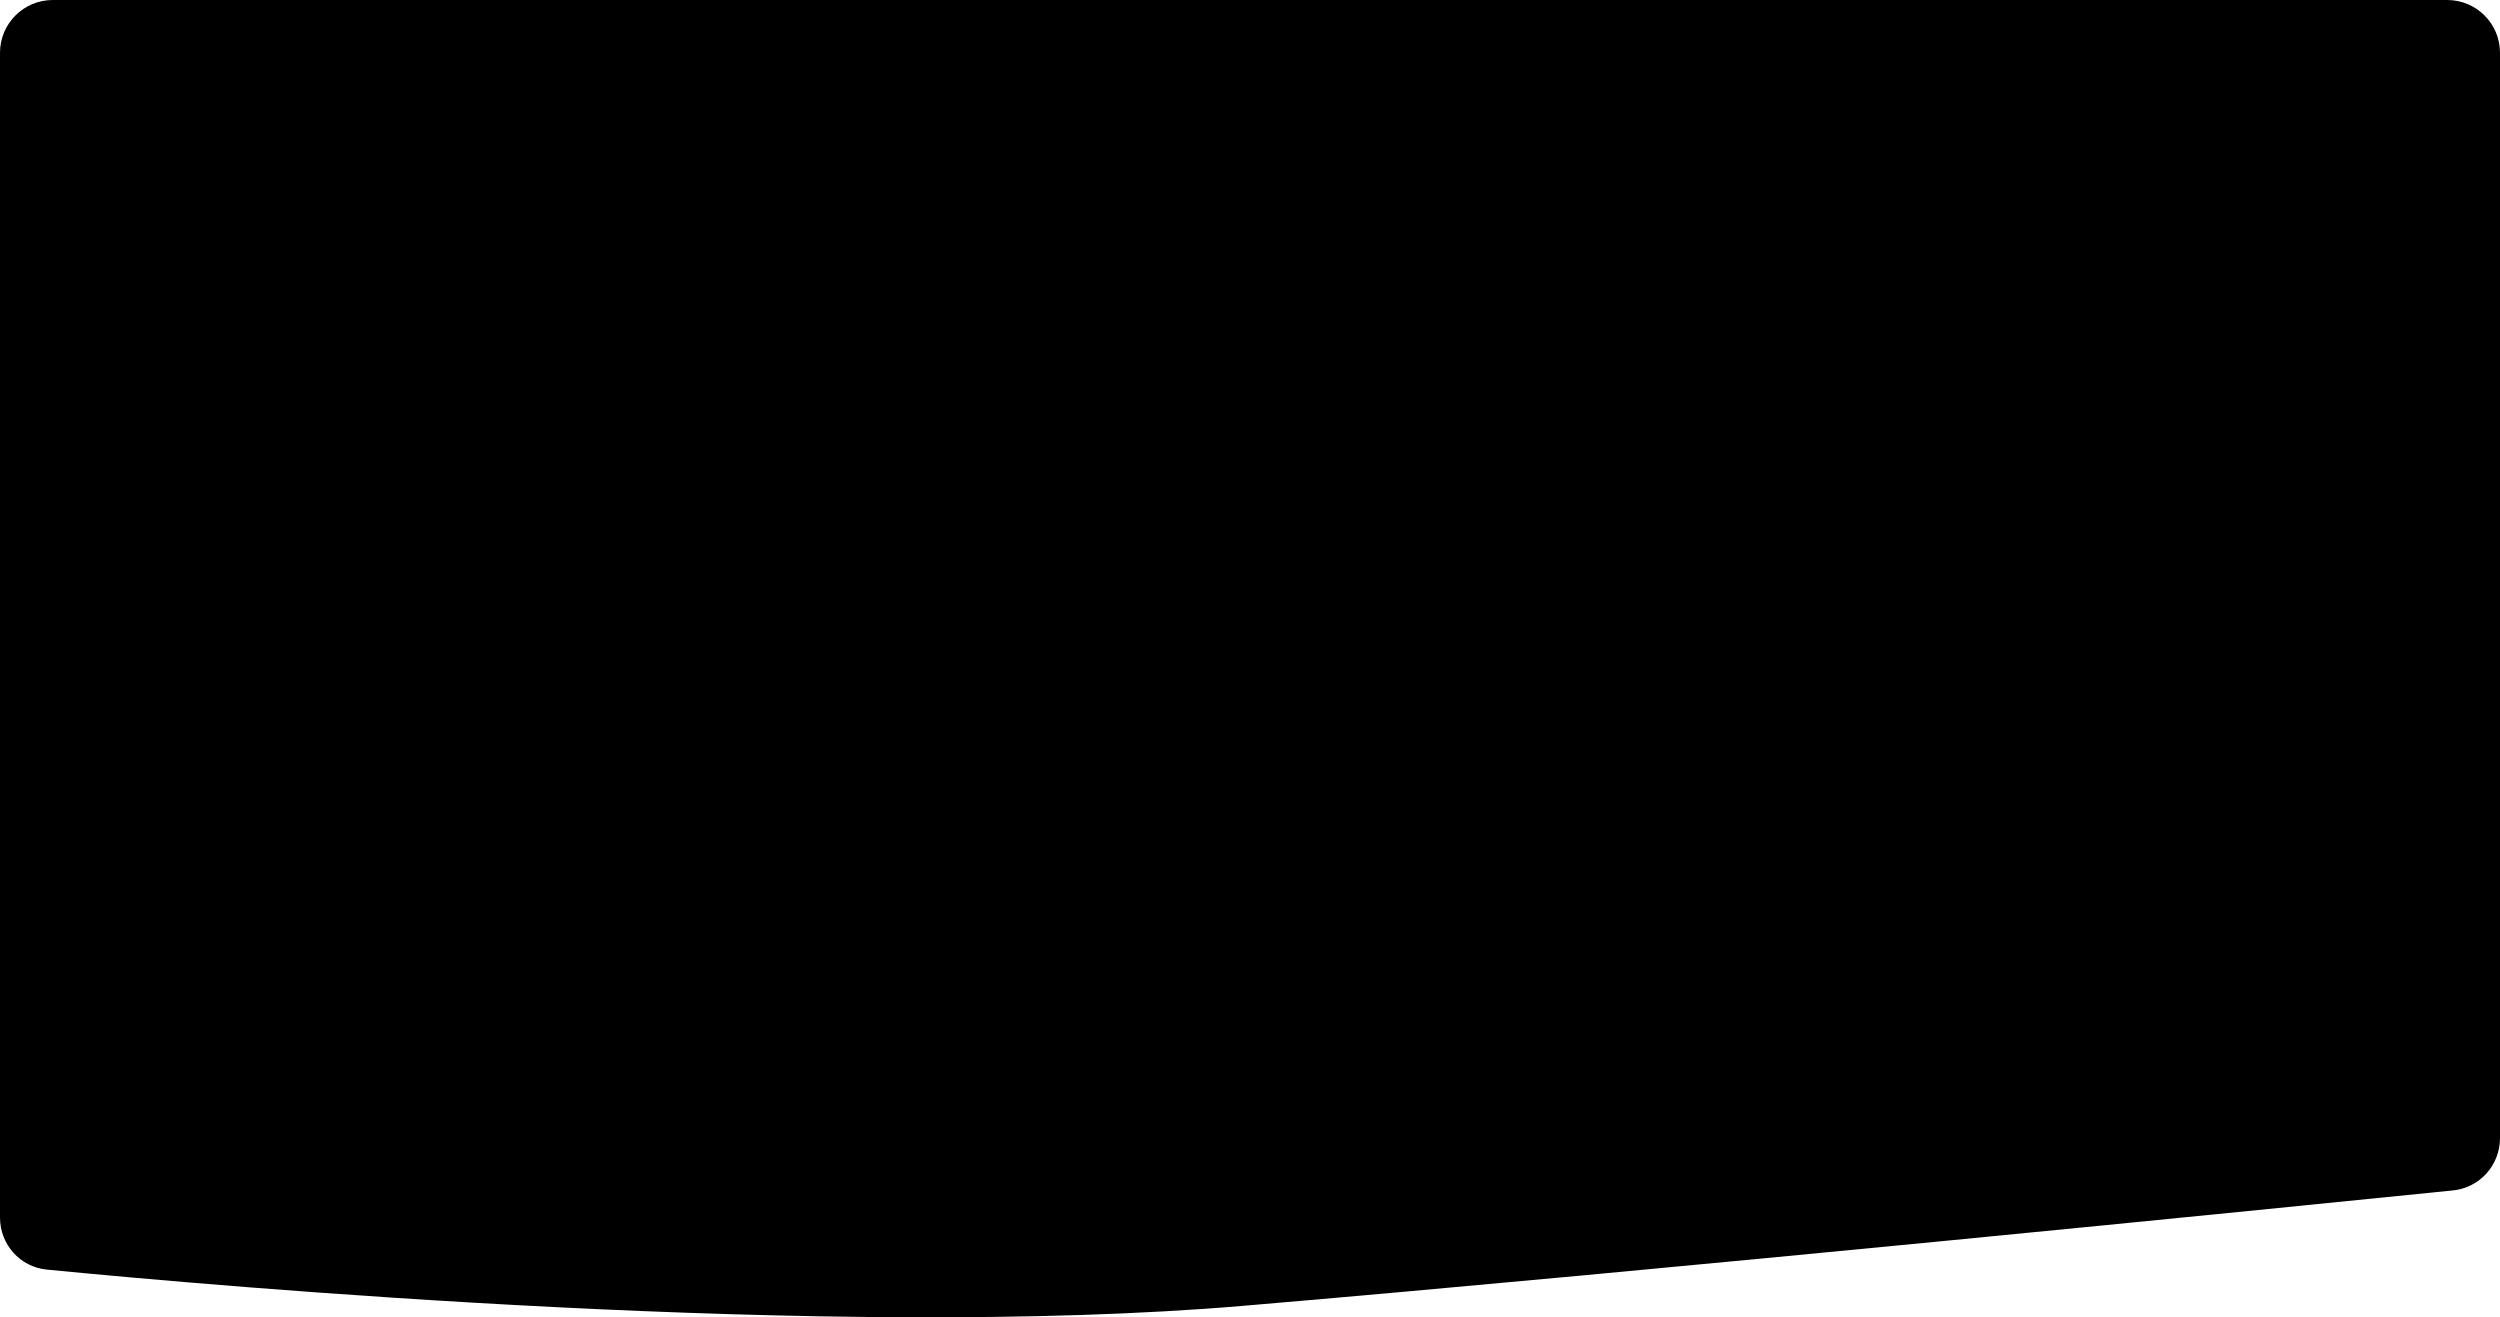 <svg viewBox="0 0 947 499" fill="none" xmlns="http://www.w3.org/2000/svg" preserveAspectRatio="none">
<path d="M0 20C0 8.954 8.954 0 20 0H927C938.046 0 947 8.954 947 20V431.063C947 441.32 939.38 449.899 929.175 450.934C862.932 457.653 626.744 481.419 470.87 494.654C315.174 507.873 83.165 487.319 17.741 480.928C7.573 479.935 0 471.387 0 461.171V20Z" fill="black"/>
</svg>
